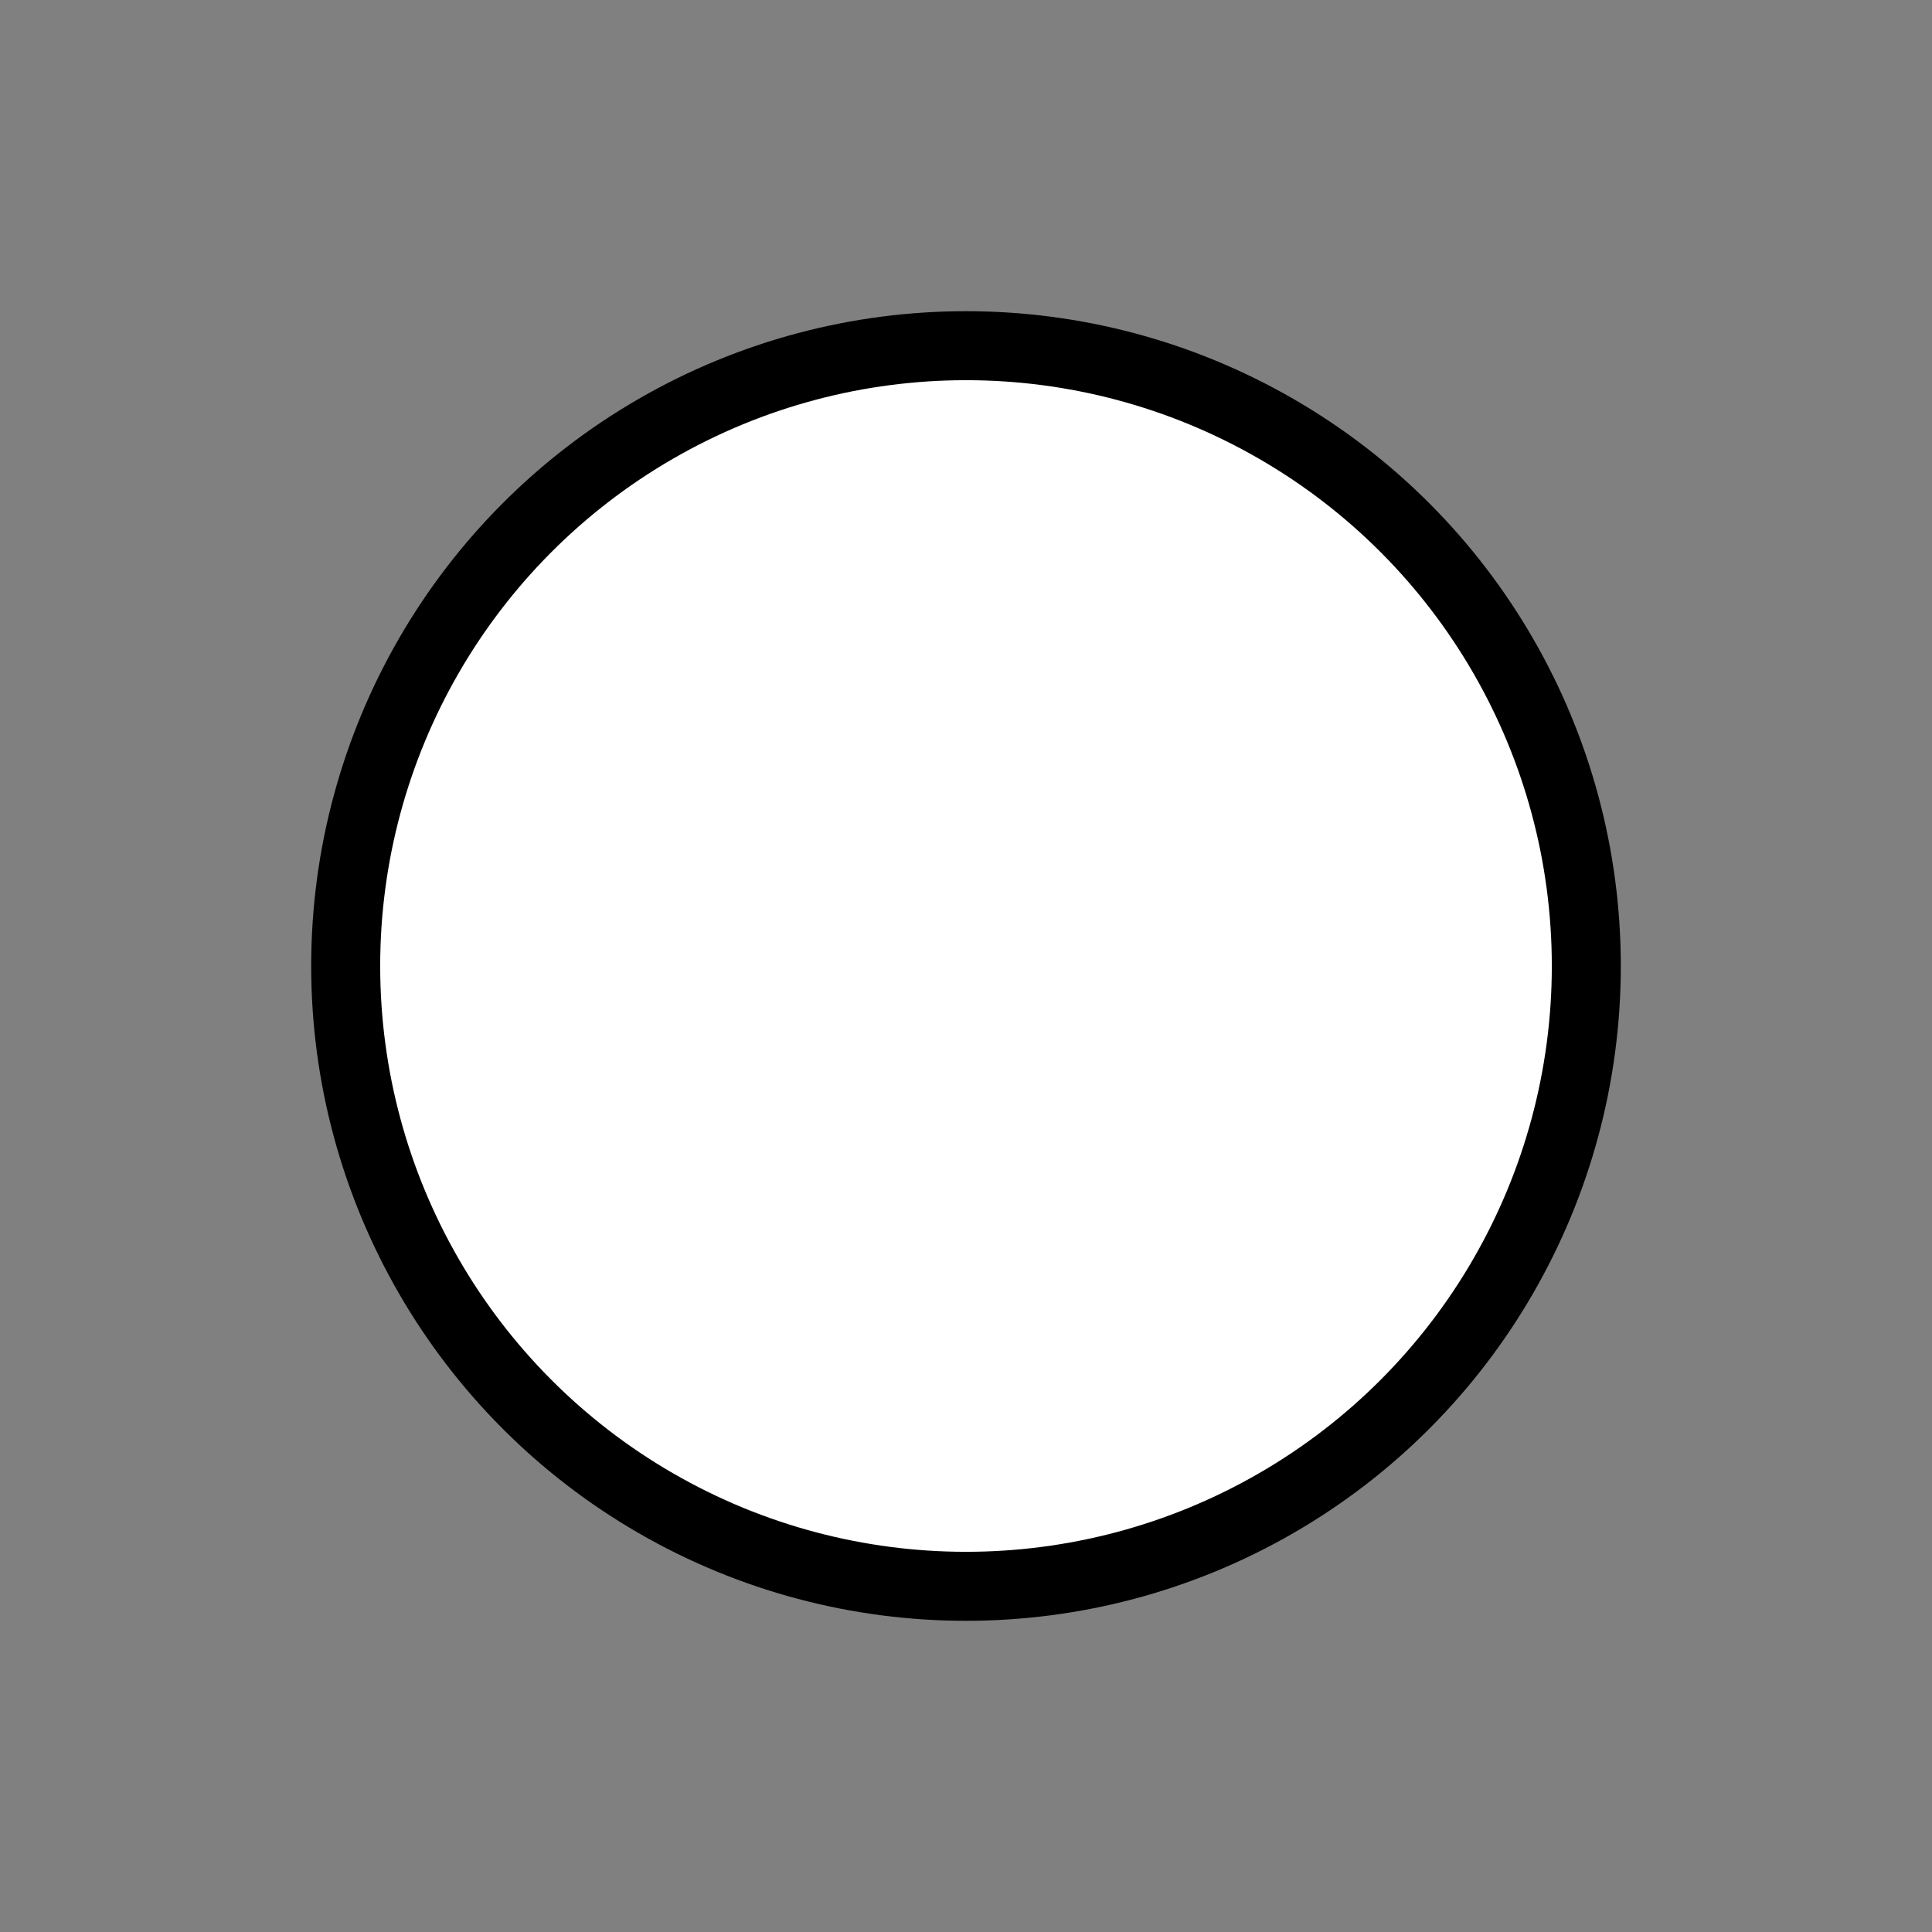 <?xml version="1.0" encoding="UTF-8"?>
<svg id="Chemischereinigung" xmlns="http://www.w3.org/2000/svg" viewBox="0 0 28 28">
  <rect x="0" y="0" width="28" height="28" fill="#808080" stroke="none"/>
  <defs>
    <style>
      .cls-1 {
        fill: #fff;
        stroke: #000;
        stroke-miterlimit: 10;
      }
    </style>
  </defs>
  <g id="profesionell">
    <circle class="cls-1" cx="14" cy="14" r="8.99"/>
  </g>
</svg>